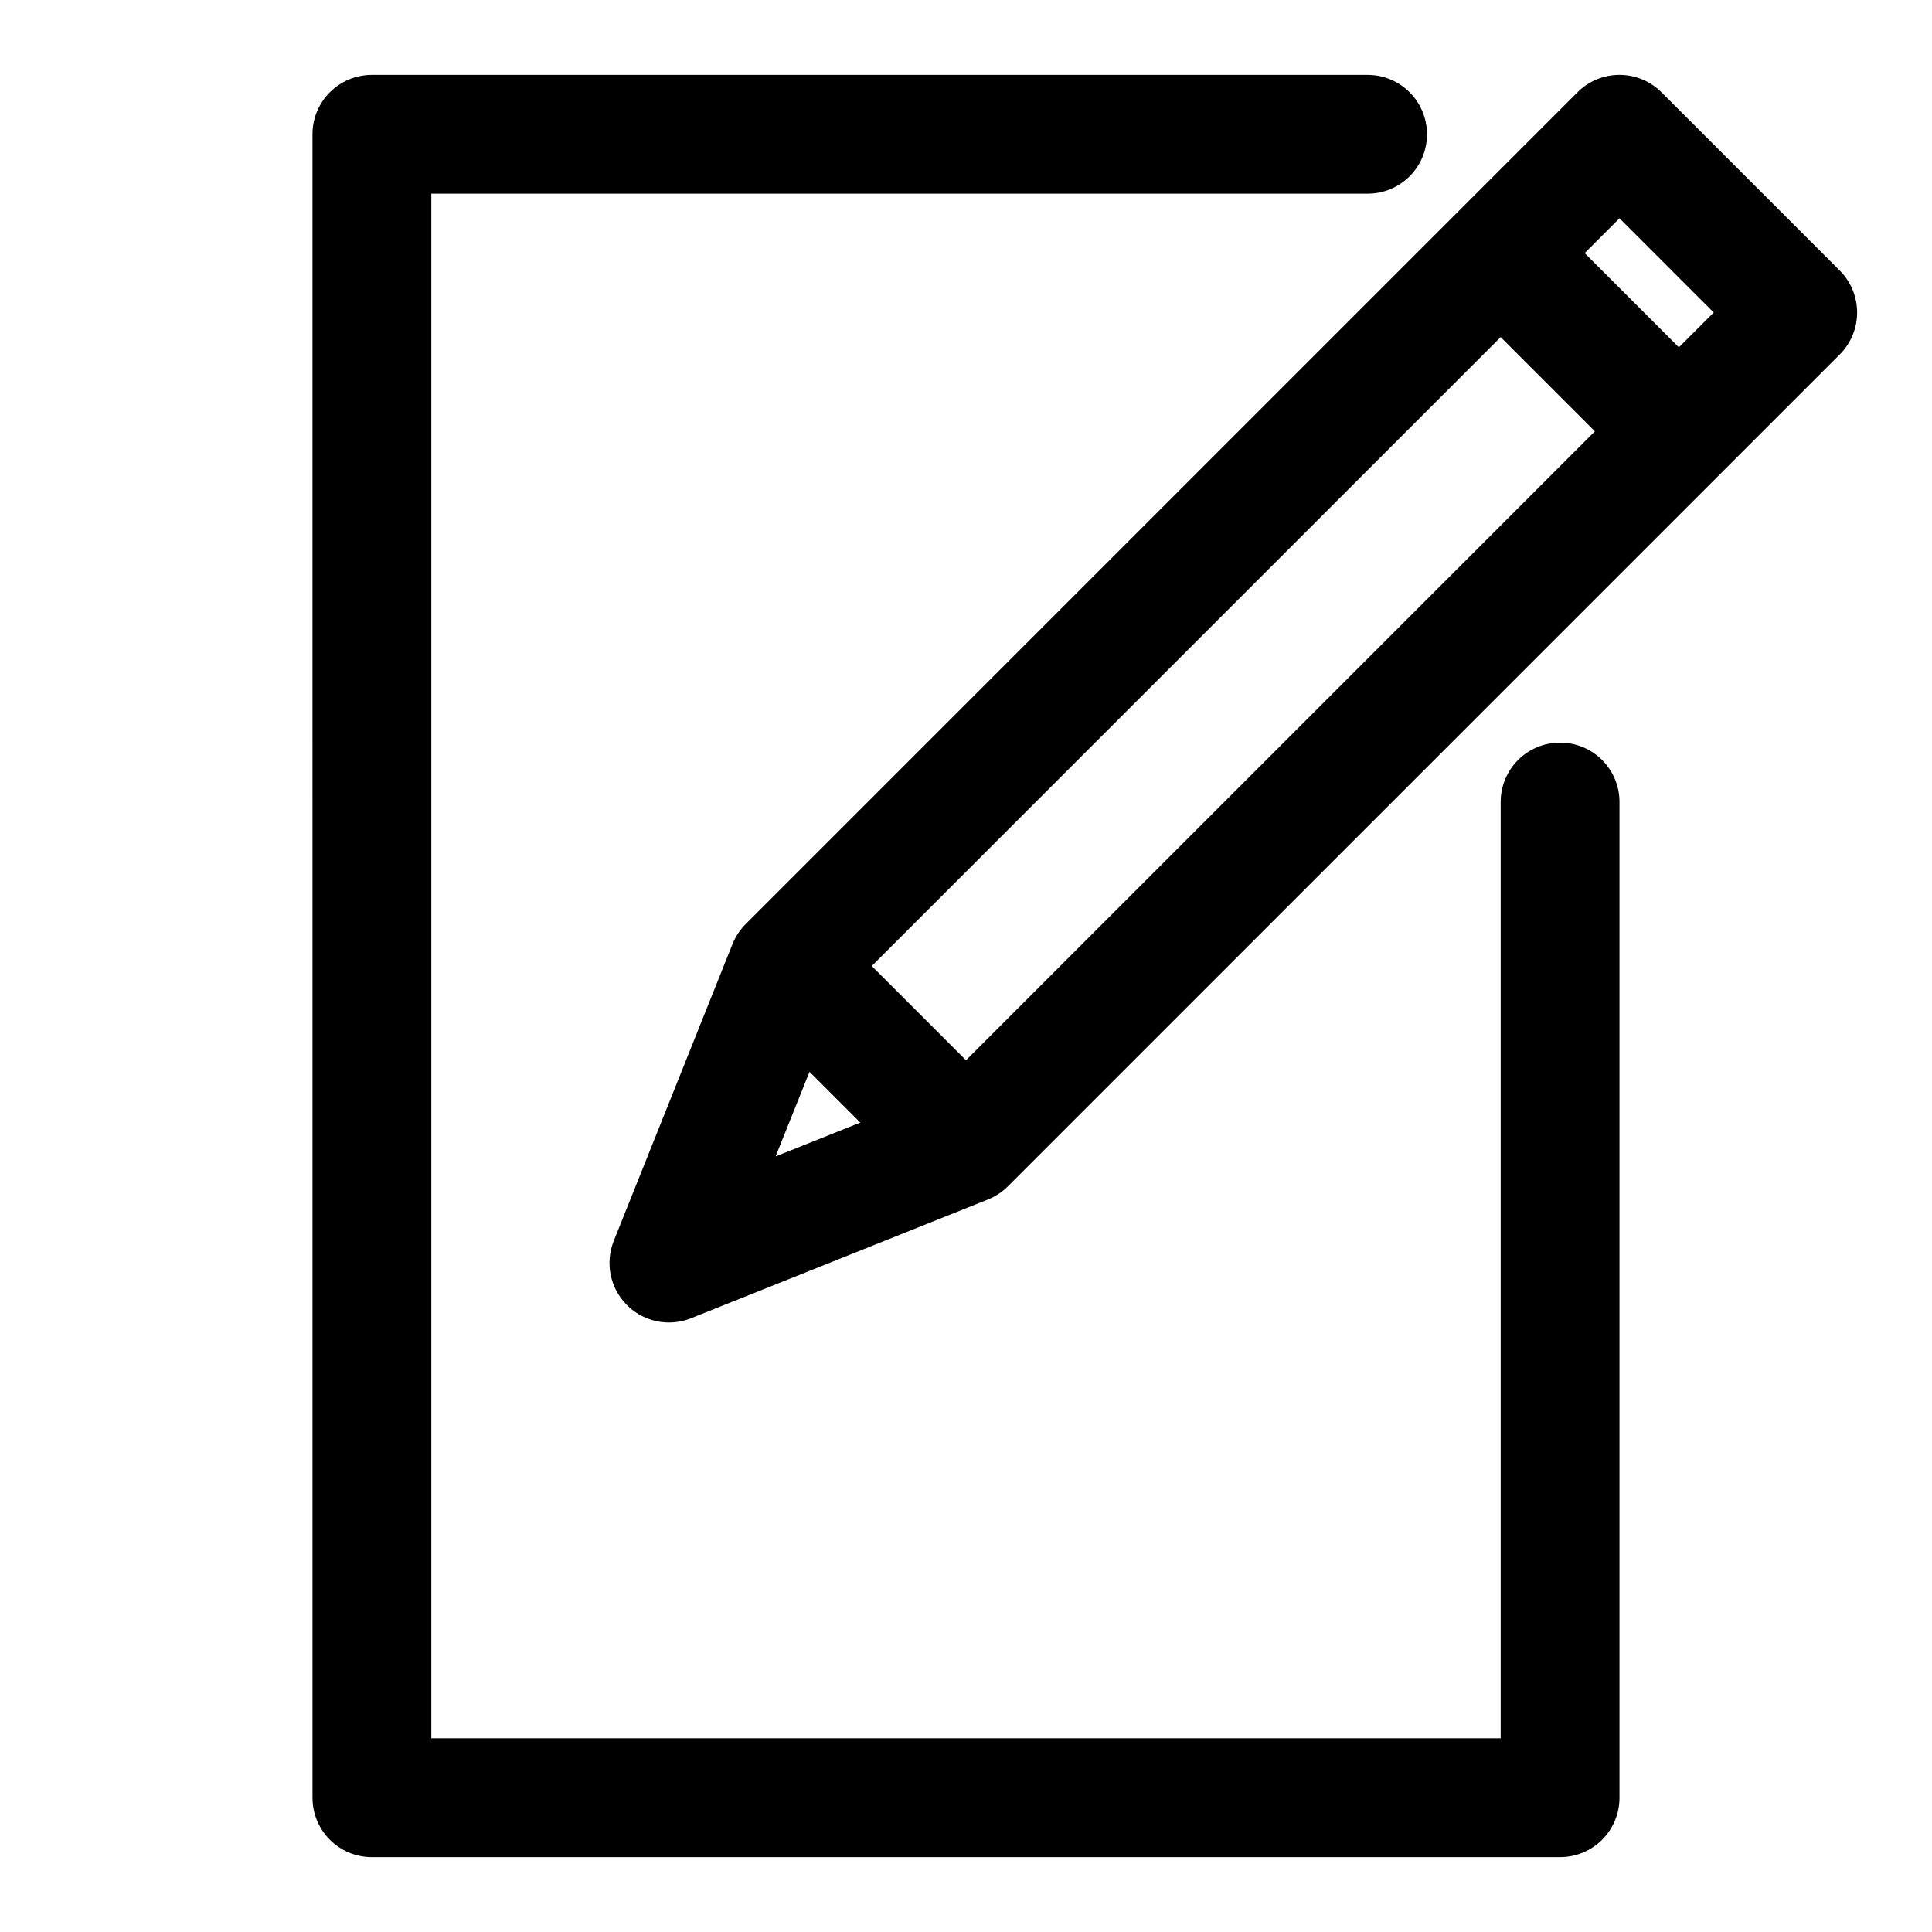 <?xml version="1.0" encoding="UTF-8"?>
<!-- Uploaded to: ICON Repo, www.svgrepo.com, Generator: ICON Repo Mixer Tools -->
<svg fill="#000000" width="800px" height="800px" version="1.1" viewBox="144 144 512 512" xmlns="http://www.w3.org/2000/svg">
 <path d="m573.18 356.55v263.87c0 8.707-7.039 15.742-15.742 15.742l-314.88 0.004c-8.707 0-15.742-7.039-15.742-15.742l-0.004-440.84c0-8.707 7.039-15.742 15.742-15.742h263.87c8.707 0 15.742 7.039 15.742 15.742 0 8.707-7.039 15.742-15.742 15.742h-248.12v409.34h283.39v-248.12c0-8.707 7.039-15.742 15.742-15.742 8.707-0.004 15.746 7.051 15.746 15.742zm58.363-118.6-220.42 220.42c-1.559 1.559-3.352 2.707-5.258 3.481-0.016 0-0.016 0.016-0.031 0.016l-78.719 31.488c-1.891 0.754-3.875 1.113-5.844 1.113-4.094 0-8.125-1.605-11.133-4.613-4.457-4.457-5.824-11.133-3.496-16.973l31.488-78.719c0-0.016 0.016-0.016 0.016-0.031 0.77-1.906 1.922-3.699 3.481-5.258l220.42-220.42c6.156-6.156 16.105-6.156 22.262 0l47.23 47.23c6.16 6.16 6.16 16.109 0.004 22.266zm-58.363-36.102-9.227 9.227 24.969 24.969 9.227-9.227zm-6.519 56.457-24.969-24.969-166.67 166.67 24.973 24.969zm-217.12 192.16 22.449-8.973-13.461-13.461z"/>
</svg>
